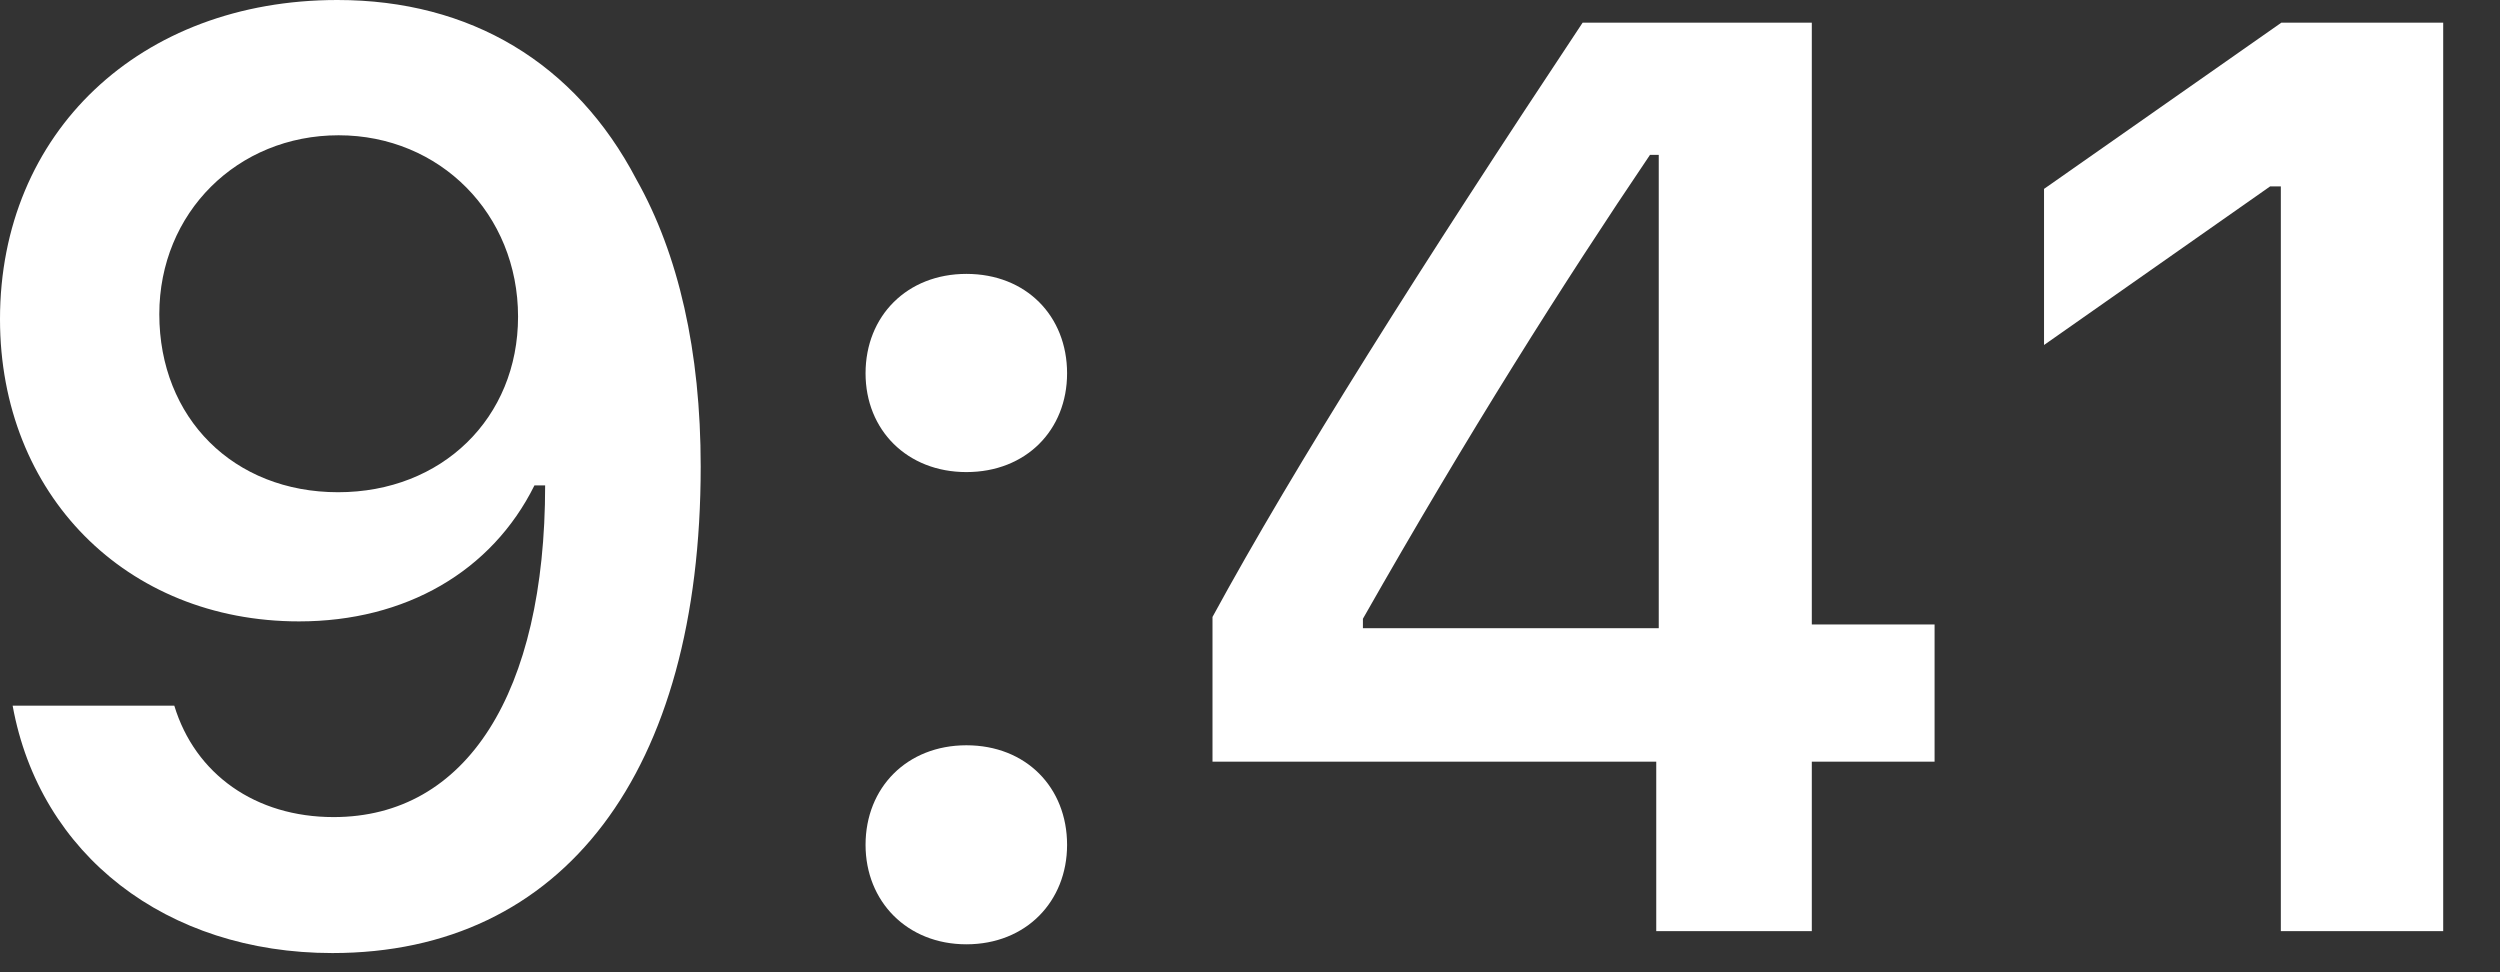 <?xml version="1.0" encoding="utf-8"?>
<svg xmlns="http://www.w3.org/2000/svg" fill="none" height="100%" overflow="visible" preserveAspectRatio="none" style="display: block;" viewBox="0 0 18 7" width="100%">
<rect x="0" y="0" width="18" height="7" fill="#333333" stroke="none"/>
<g id="9:41">
<path d="M2.393 6.862C4.057 6.862 5.045 5.561 5.045 3.359C5.045 2.529 4.886 1.831 4.582 1.292C4.143 0.453 3.386 0 2.429 0C1.006 0 0 0.956 0 2.298C0 3.558 0.906 4.474 2.153 4.474C2.919 4.474 3.54 4.115 3.848 3.495H3.862C3.862 3.495 3.88 3.495 3.884 3.495C3.893 3.495 3.925 3.495 3.925 3.495C3.925 4.99 3.359 5.883 2.402 5.883C1.84 5.883 1.405 5.575 1.255 5.081H0.091C0.286 6.155 1.197 6.862 2.393 6.862ZM2.434 3.544C1.682 3.544 1.147 3.01 1.147 2.262C1.147 1.532 1.709 0.974 2.438 0.974C3.168 0.974 3.73 1.541 3.73 2.28C3.73 3.01 3.182 3.544 2.434 3.544Z" fill="white"/>
<path d="M6.958 6.799C7.388 6.799 7.683 6.49 7.683 6.083C7.683 5.67 7.388 5.366 6.958 5.366C6.531 5.366 6.232 5.67 6.232 6.083C6.232 6.49 6.531 6.799 6.958 6.799ZM6.958 3.399C7.388 3.399 7.683 3.096 7.683 2.688C7.683 2.275 7.388 1.972 6.958 1.972C6.531 1.972 6.232 2.275 6.232 2.688C6.232 3.096 6.531 3.399 6.958 3.399Z" fill="white"/>
<path d="M11.925 6.704H13.045V5.484H13.929V4.496H13.045V0.163H11.395C10.239 1.904 9.319 3.359 8.73 4.442V5.484H11.925V6.704ZM9.813 4.455C10.575 3.114 11.255 2.04 11.88 1.115H11.943V4.523H9.813V4.455Z" fill="white"/>
<path d="M16.422 6.704H17.591V0.163H16.426L14.717 1.36V2.484L16.345 1.342H16.422V6.704Z" fill="white"/>
</g>
</svg>